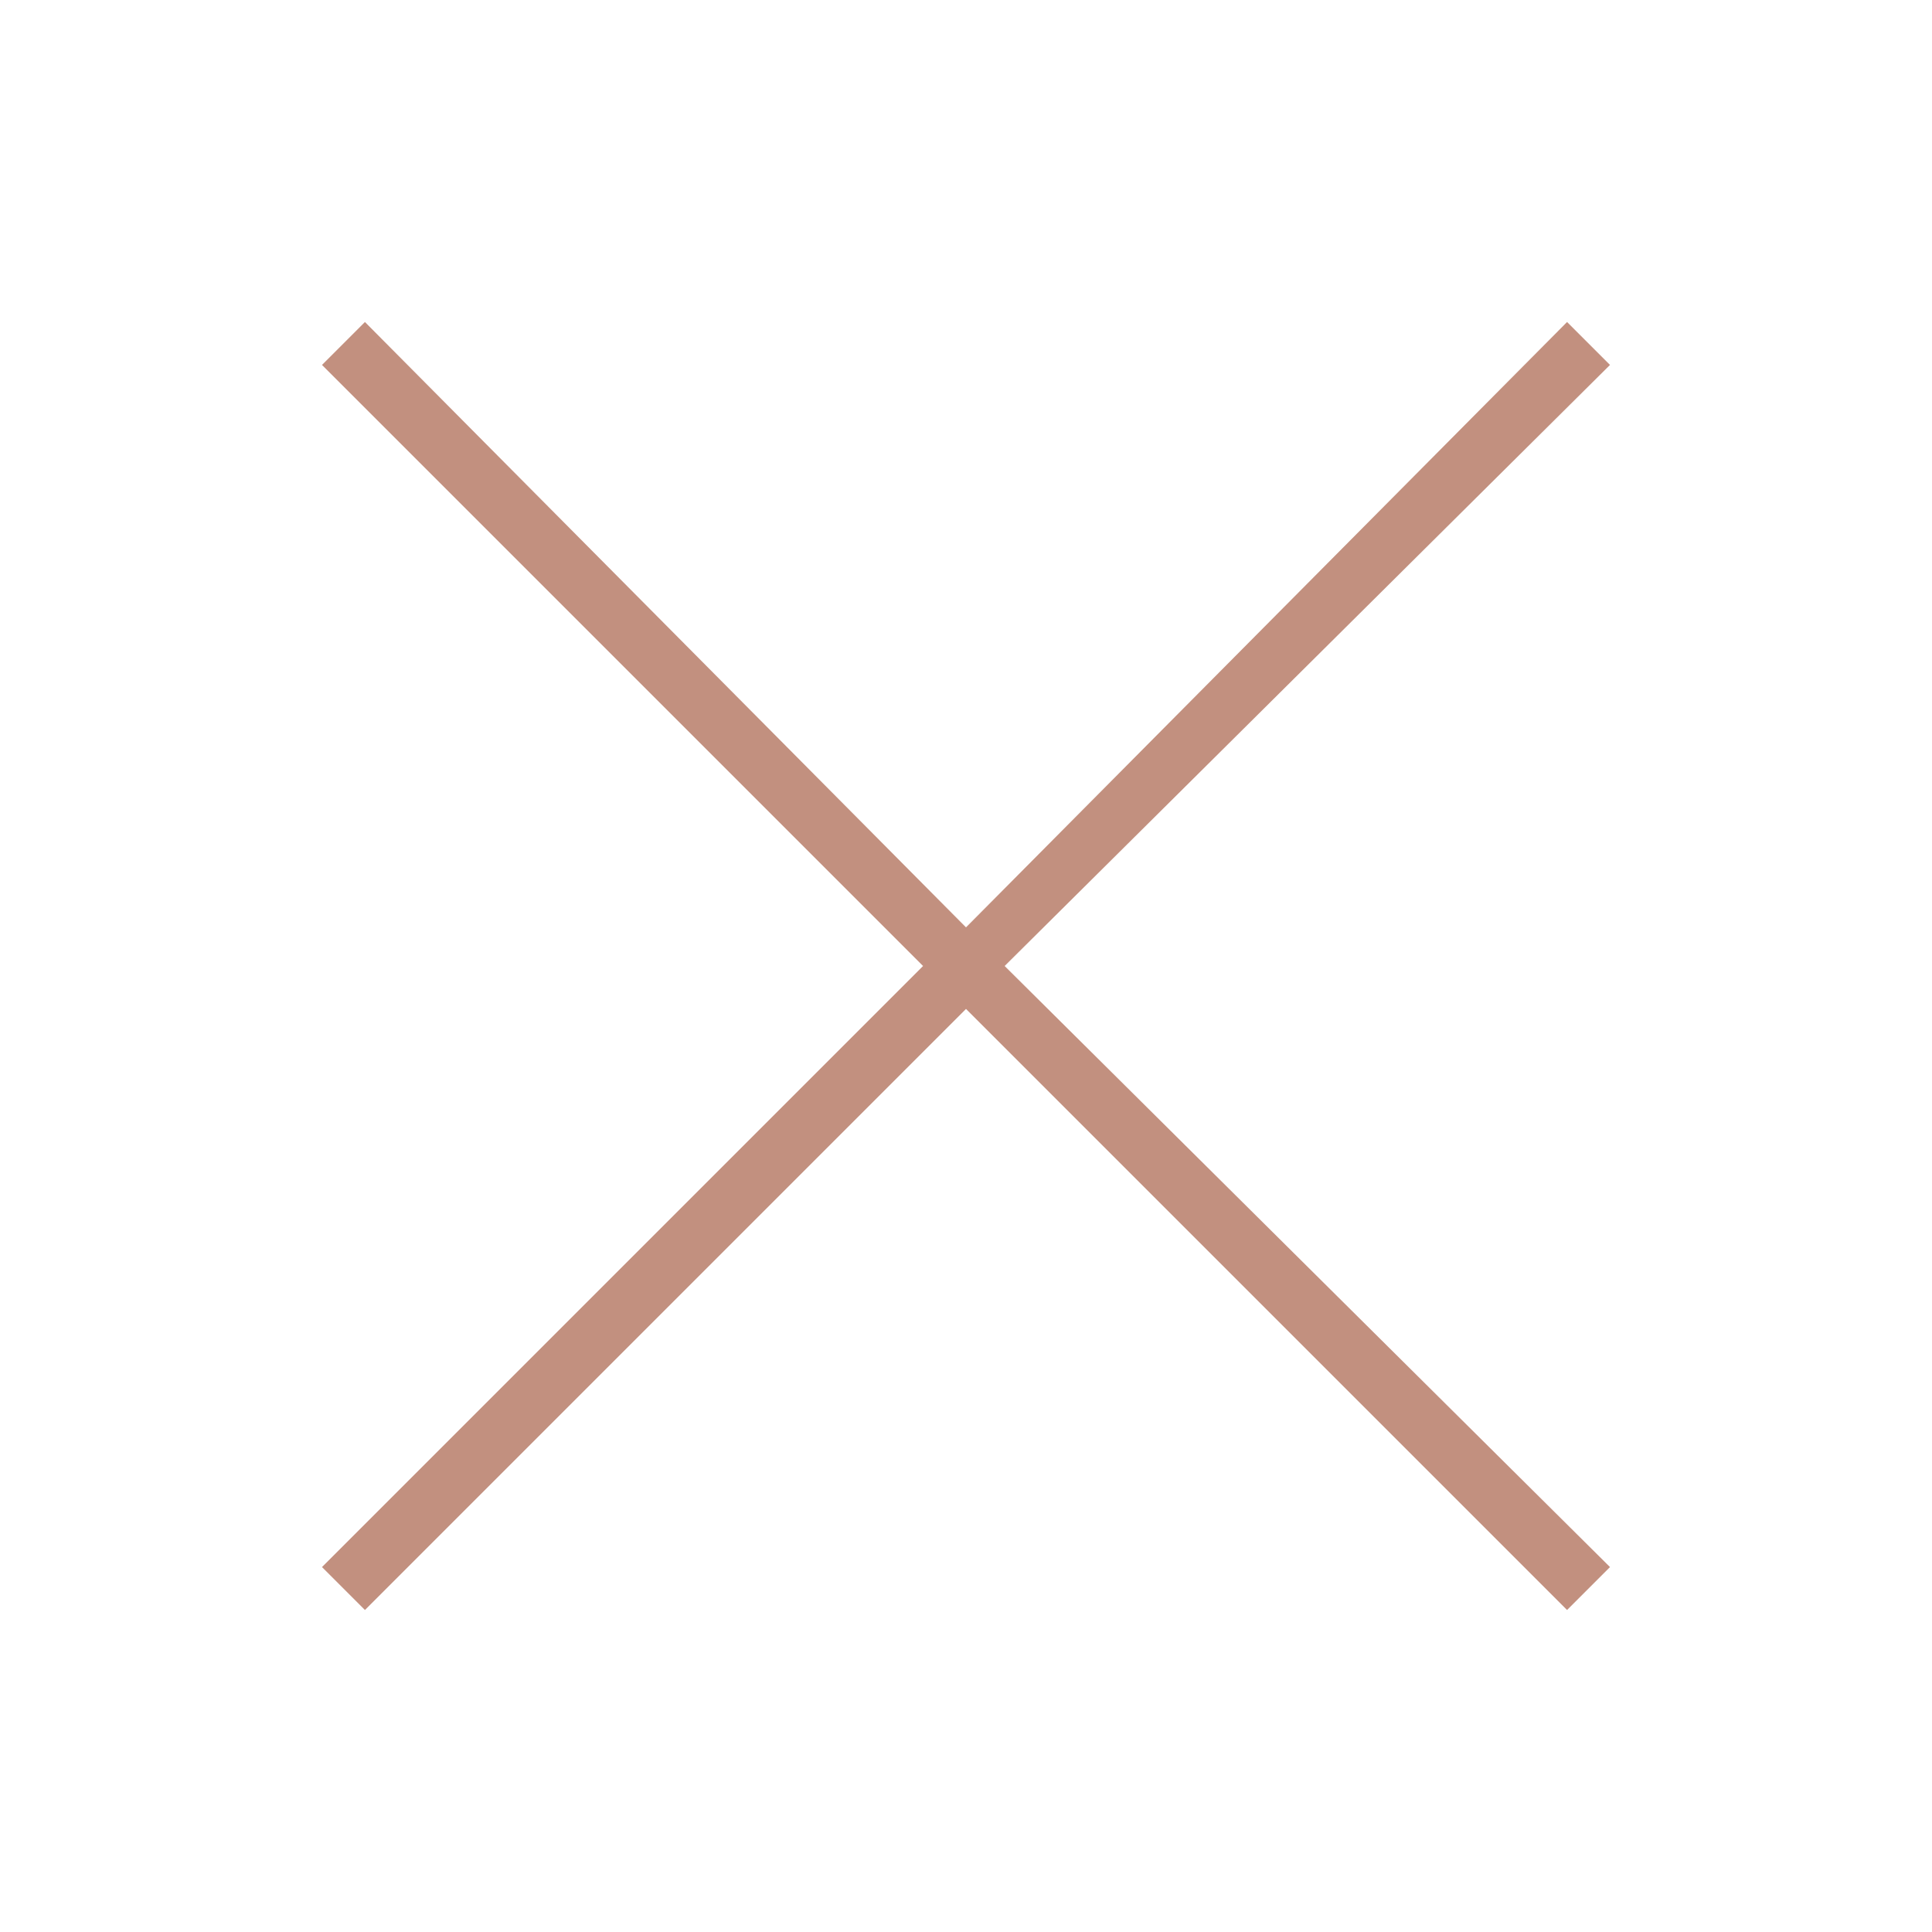 <?xml version="1.0" encoding="utf-8"?>
<!-- Generator: Adobe Illustrator 21.0.0, SVG Export Plug-In . SVG Version: 6.00 Build 0)  -->
<svg version="1.1" id="Ebene_1" xmlns="http://www.w3.org/2000/svg" xmlns:xlink="http://www.w3.org/1999/xlink" x="0px" y="0px"
	 viewBox="0 0 45 45" style="enable-background:new 0 0 45 45;" xml:space="preserve">
<style type="text/css">
	.st0{fill:#FFFFFF;}
	.st1{fill:#C2907F;}
</style>
<rect class="st0" width="45" height="45"/>
<polygon class="st1" points="36.5,7.5 22.5,21.6 8.5,7.5 7.5,8.5 21.5,22.5 7.5,36.5 8.5,37.5 22.5,23.5 36.5,37.5 37.5,36.5 
	23.4,22.5 37.5,8.5 "/>
</svg>
